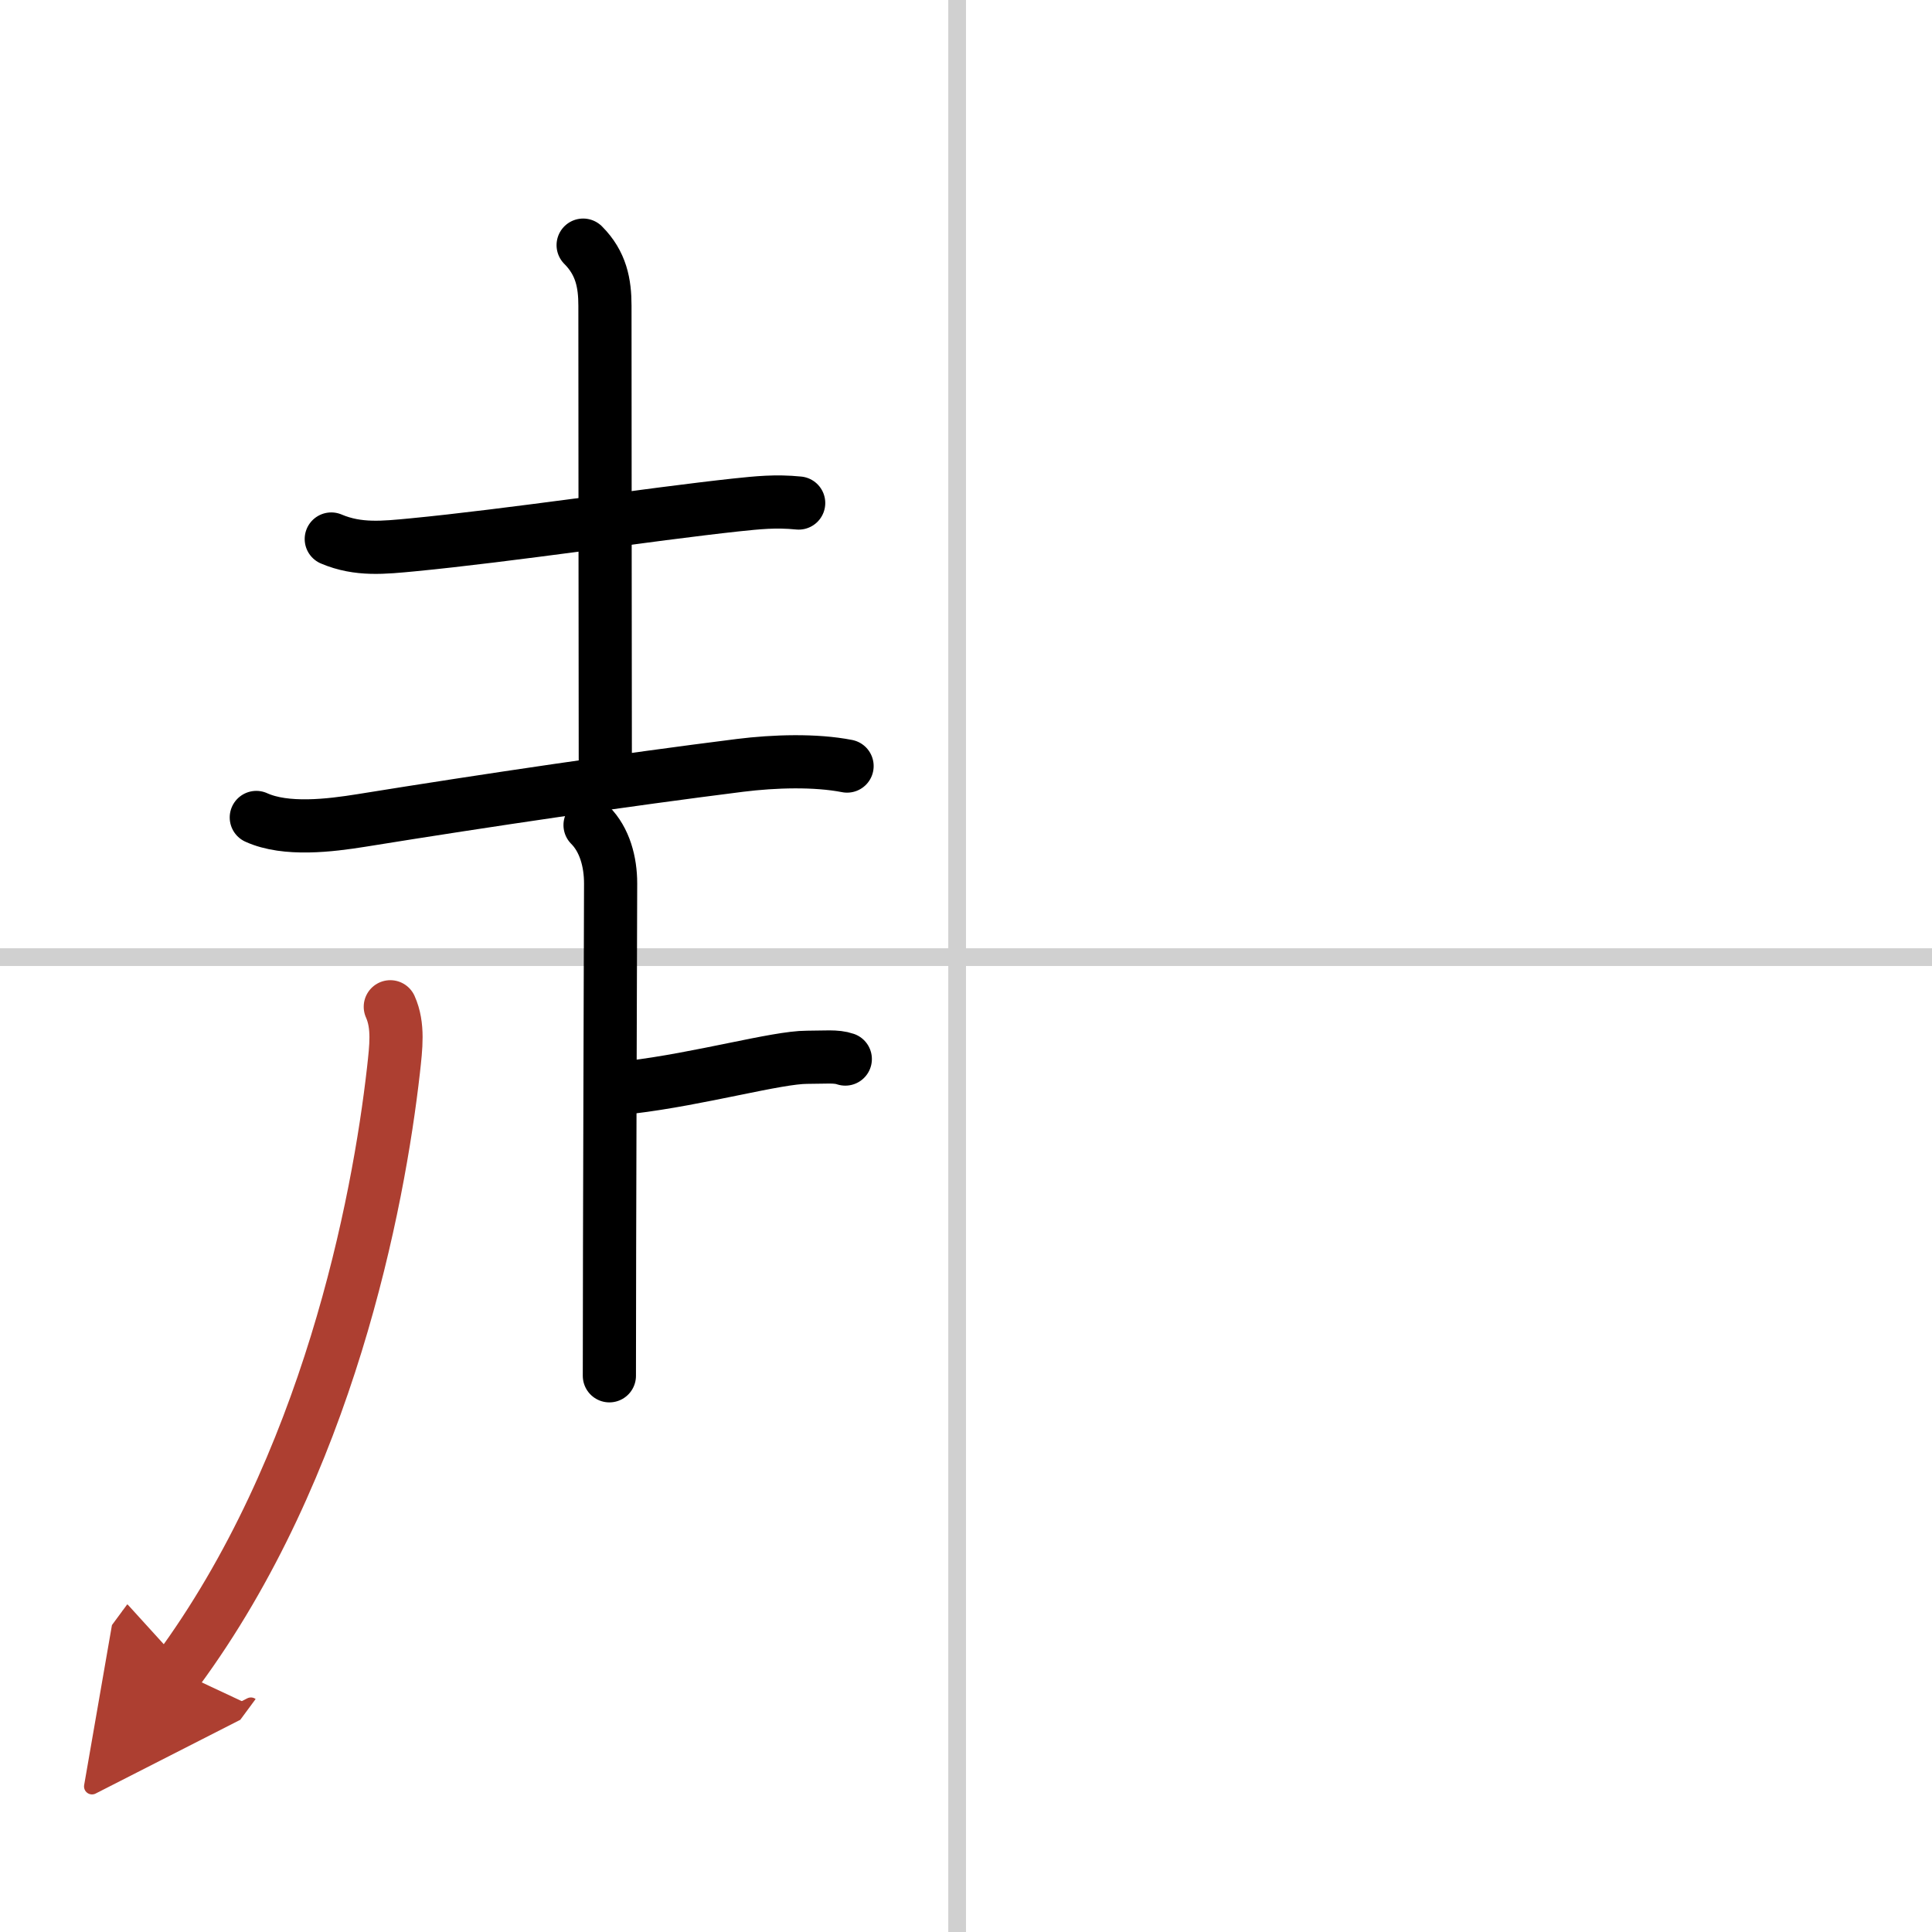 <svg width="400" height="400" viewBox="0 0 109 109" xmlns="http://www.w3.org/2000/svg"><defs><marker id="a" markerWidth="4" orient="auto" refX="1" refY="5" viewBox="0 0 10 10"><polyline points="0 0 10 5 0 10 1 5" fill="#ad3f31" stroke="#ad3f31"/></marker></defs><g fill="none" stroke="#000" stroke-linecap="round" stroke-linejoin="round" stroke-width="3"><rect width="100%" height="100%" fill="#fff" stroke="#fff"/><line x1="54" x2="54" y2="109" stroke="#d0d0d0" stroke-width="1"/><line x2="109" y1="54" y2="54" stroke="#d0d0d0" stroke-width="1"/><path d="m18.69 30.41c1.53 0.65 2.98 0.48 4.58 0.33 5.41-0.52 13.44-1.73 18.24-2.25 1.24-0.13 2.24-0.24 3.55-0.11"/><path d="m32.9 13.83c1.02 1.02 1.23 2.16 1.23 3.42 0 8.38 0.02 22.77 0.02 25.62"/><path d="m14.46 46.12c1.67 0.76 4.17 0.45 5.92 0.17 7.19-1.16 14.94-2.3 21.38-3.11 1.93-0.24 4.24-0.31 6.03 0.04"/><path d="m33.29 46.55c0.83 0.83 1.16 2.08 1.16 3.29 0 0.96-0.07 20.77-0.07 27.78"/><path d="m35.57 61.34c3.94-0.47 8.26-1.69 9.96-1.69 1.03 0 1.64-0.08 2.16 0.1"/><path d="m22.02 56.8c0.48 1.07 0.32 2.29 0.18 3.57-0.85 7.52-3.7 22.38-12.2 33.9" marker-end="url(#a)" stroke="#ad3f31"/></g></svg>
